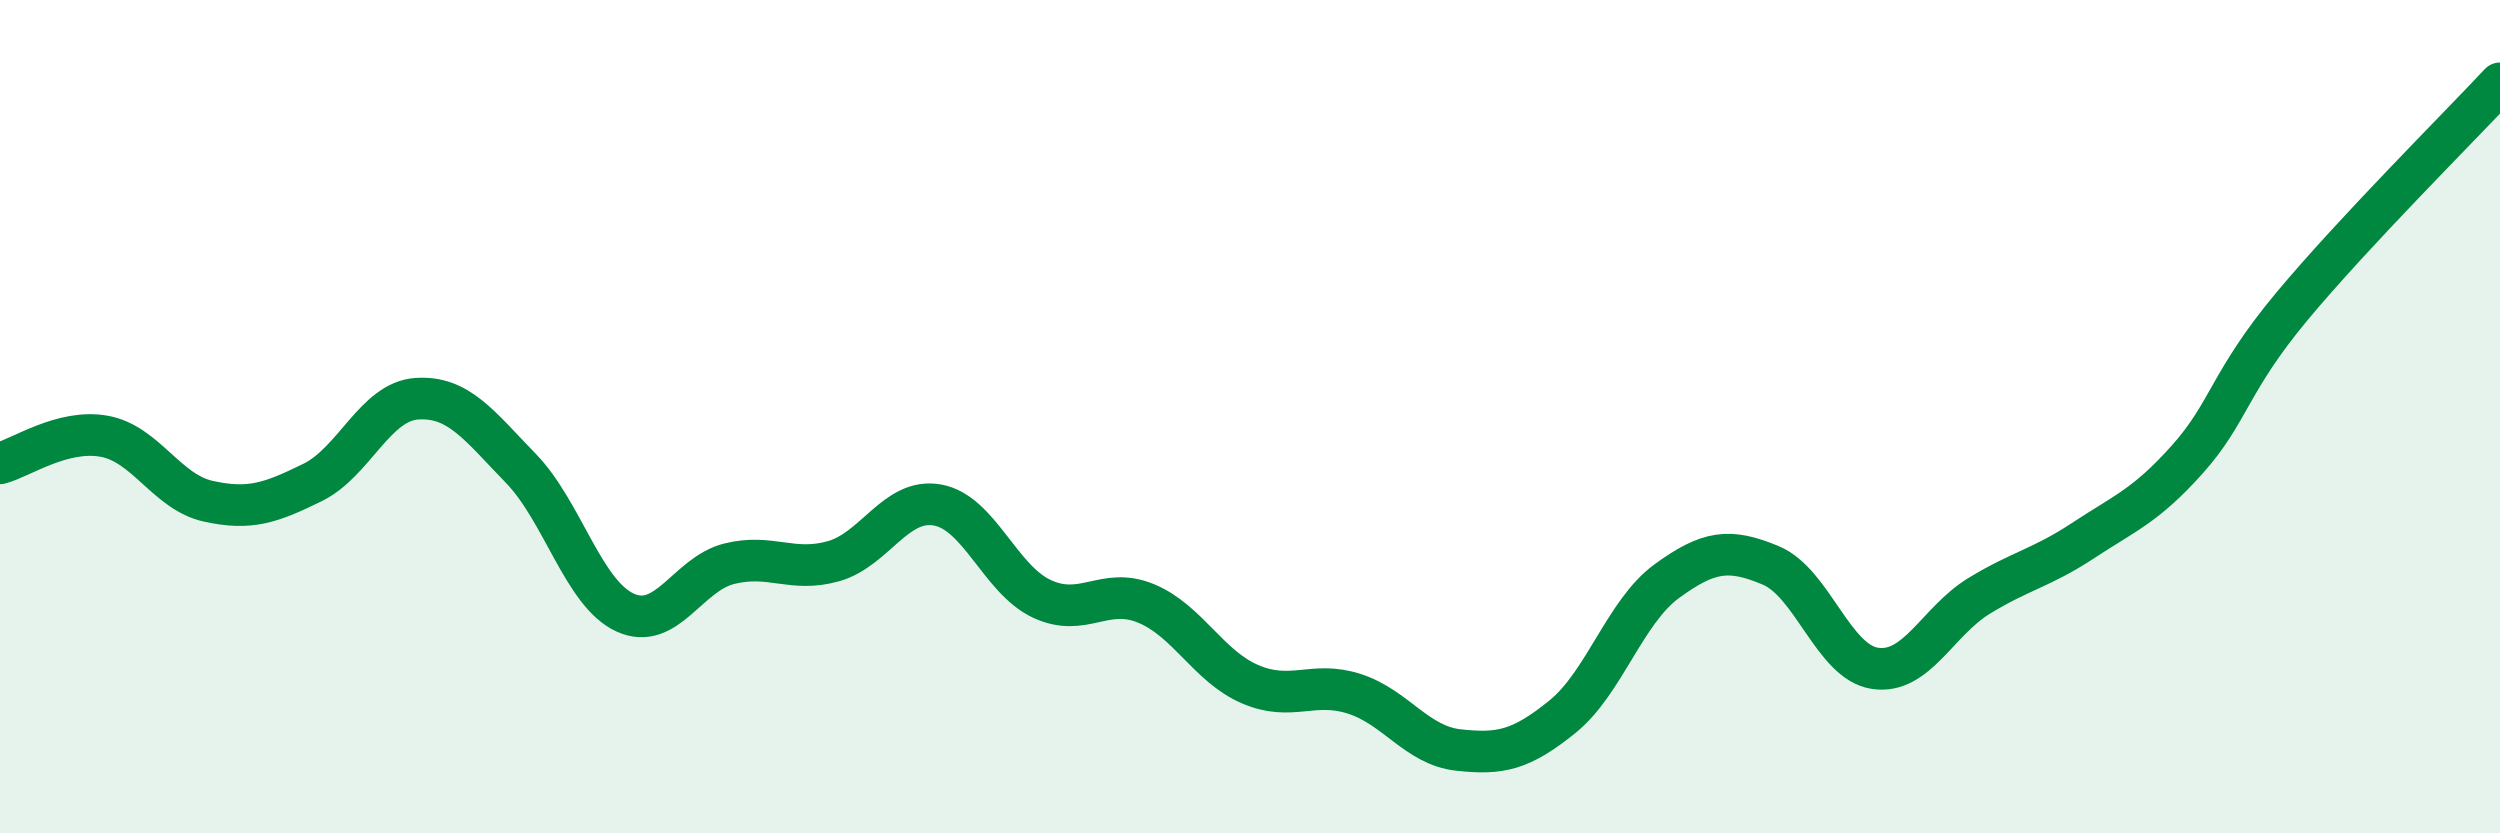 
    <svg width="60" height="20" viewBox="0 0 60 20" xmlns="http://www.w3.org/2000/svg">
      <path
        d="M 0,11.12 C 0.5,10.99 1.5,10.29 2.5,10.47 C 3.5,10.65 4,11.81 5,12.03 C 6,12.25 6.5,12.07 7.5,11.58 C 8.5,11.09 9,9.64 10,9.57 C 11,9.5 11.5,10.21 12.5,11.24 C 13.5,12.27 14,14.24 15,14.7 C 16,15.16 16.5,13.78 17.5,13.53 C 18.5,13.28 19,13.75 20,13.47 C 21,13.19 21.5,11.94 22.5,12.12 C 23.5,12.3 24,13.9 25,14.37 C 26,14.84 26.5,14.07 27.5,14.48 C 28.5,14.89 29,15.99 30,16.42 C 31,16.85 31.5,16.33 32.5,16.65 C 33.5,16.97 34,17.89 35,18 C 36,18.11 36.5,18.01 37.5,17.2 C 38.5,16.39 39,14.68 40,13.95 C 41,13.22 41.5,13.15 42.5,13.57 C 43.5,13.99 44,15.89 45,16.04 C 46,16.19 46.5,14.91 47.5,14.3 C 48.5,13.69 49,13.63 50,12.97 C 51,12.31 51.5,12.14 52.5,11.02 C 53.5,9.9 53.5,9.16 55,7.36 C 56.5,5.56 59,3.07 60,2L60 20L0 20Z"
        fill="#008740"
        opacity="0.1"
        stroke-linecap="round"
        stroke-linejoin="round"
      />
      <path
        d="M 0,11.12 C 0.5,10.99 1.5,10.29 2.5,10.47 C 3.5,10.65 4,11.81 5,12.03 C 6,12.25 6.5,12.07 7.5,11.58 C 8.5,11.09 9,9.64 10,9.57 C 11,9.5 11.5,10.21 12.5,11.24 C 13.5,12.27 14,14.24 15,14.7 C 16,15.16 16.5,13.78 17.5,13.53 C 18.5,13.28 19,13.75 20,13.47 C 21,13.19 21.5,11.94 22.5,12.12 C 23.5,12.3 24,13.9 25,14.37 C 26,14.84 26.5,14.07 27.5,14.48 C 28.5,14.89 29,15.99 30,16.42 C 31,16.85 31.5,16.33 32.5,16.65 C 33.5,16.97 34,17.89 35,18 C 36,18.11 36.5,18.01 37.5,17.2 C 38.5,16.39 39,14.68 40,13.95 C 41,13.22 41.5,13.15 42.5,13.57 C 43.5,13.99 44,15.89 45,16.04 C 46,16.19 46.5,14.91 47.5,14.3 C 48.5,13.69 49,13.63 50,12.97 C 51,12.31 51.5,12.14 52.5,11.02 C 53.5,9.9 53.5,9.16 55,7.36 C 56.5,5.56 59,3.07 60,2"
        stroke="#008740"
        stroke-width="1"
        fill="none"
        stroke-linecap="round"
        stroke-linejoin="round"
      />
    </svg>
  